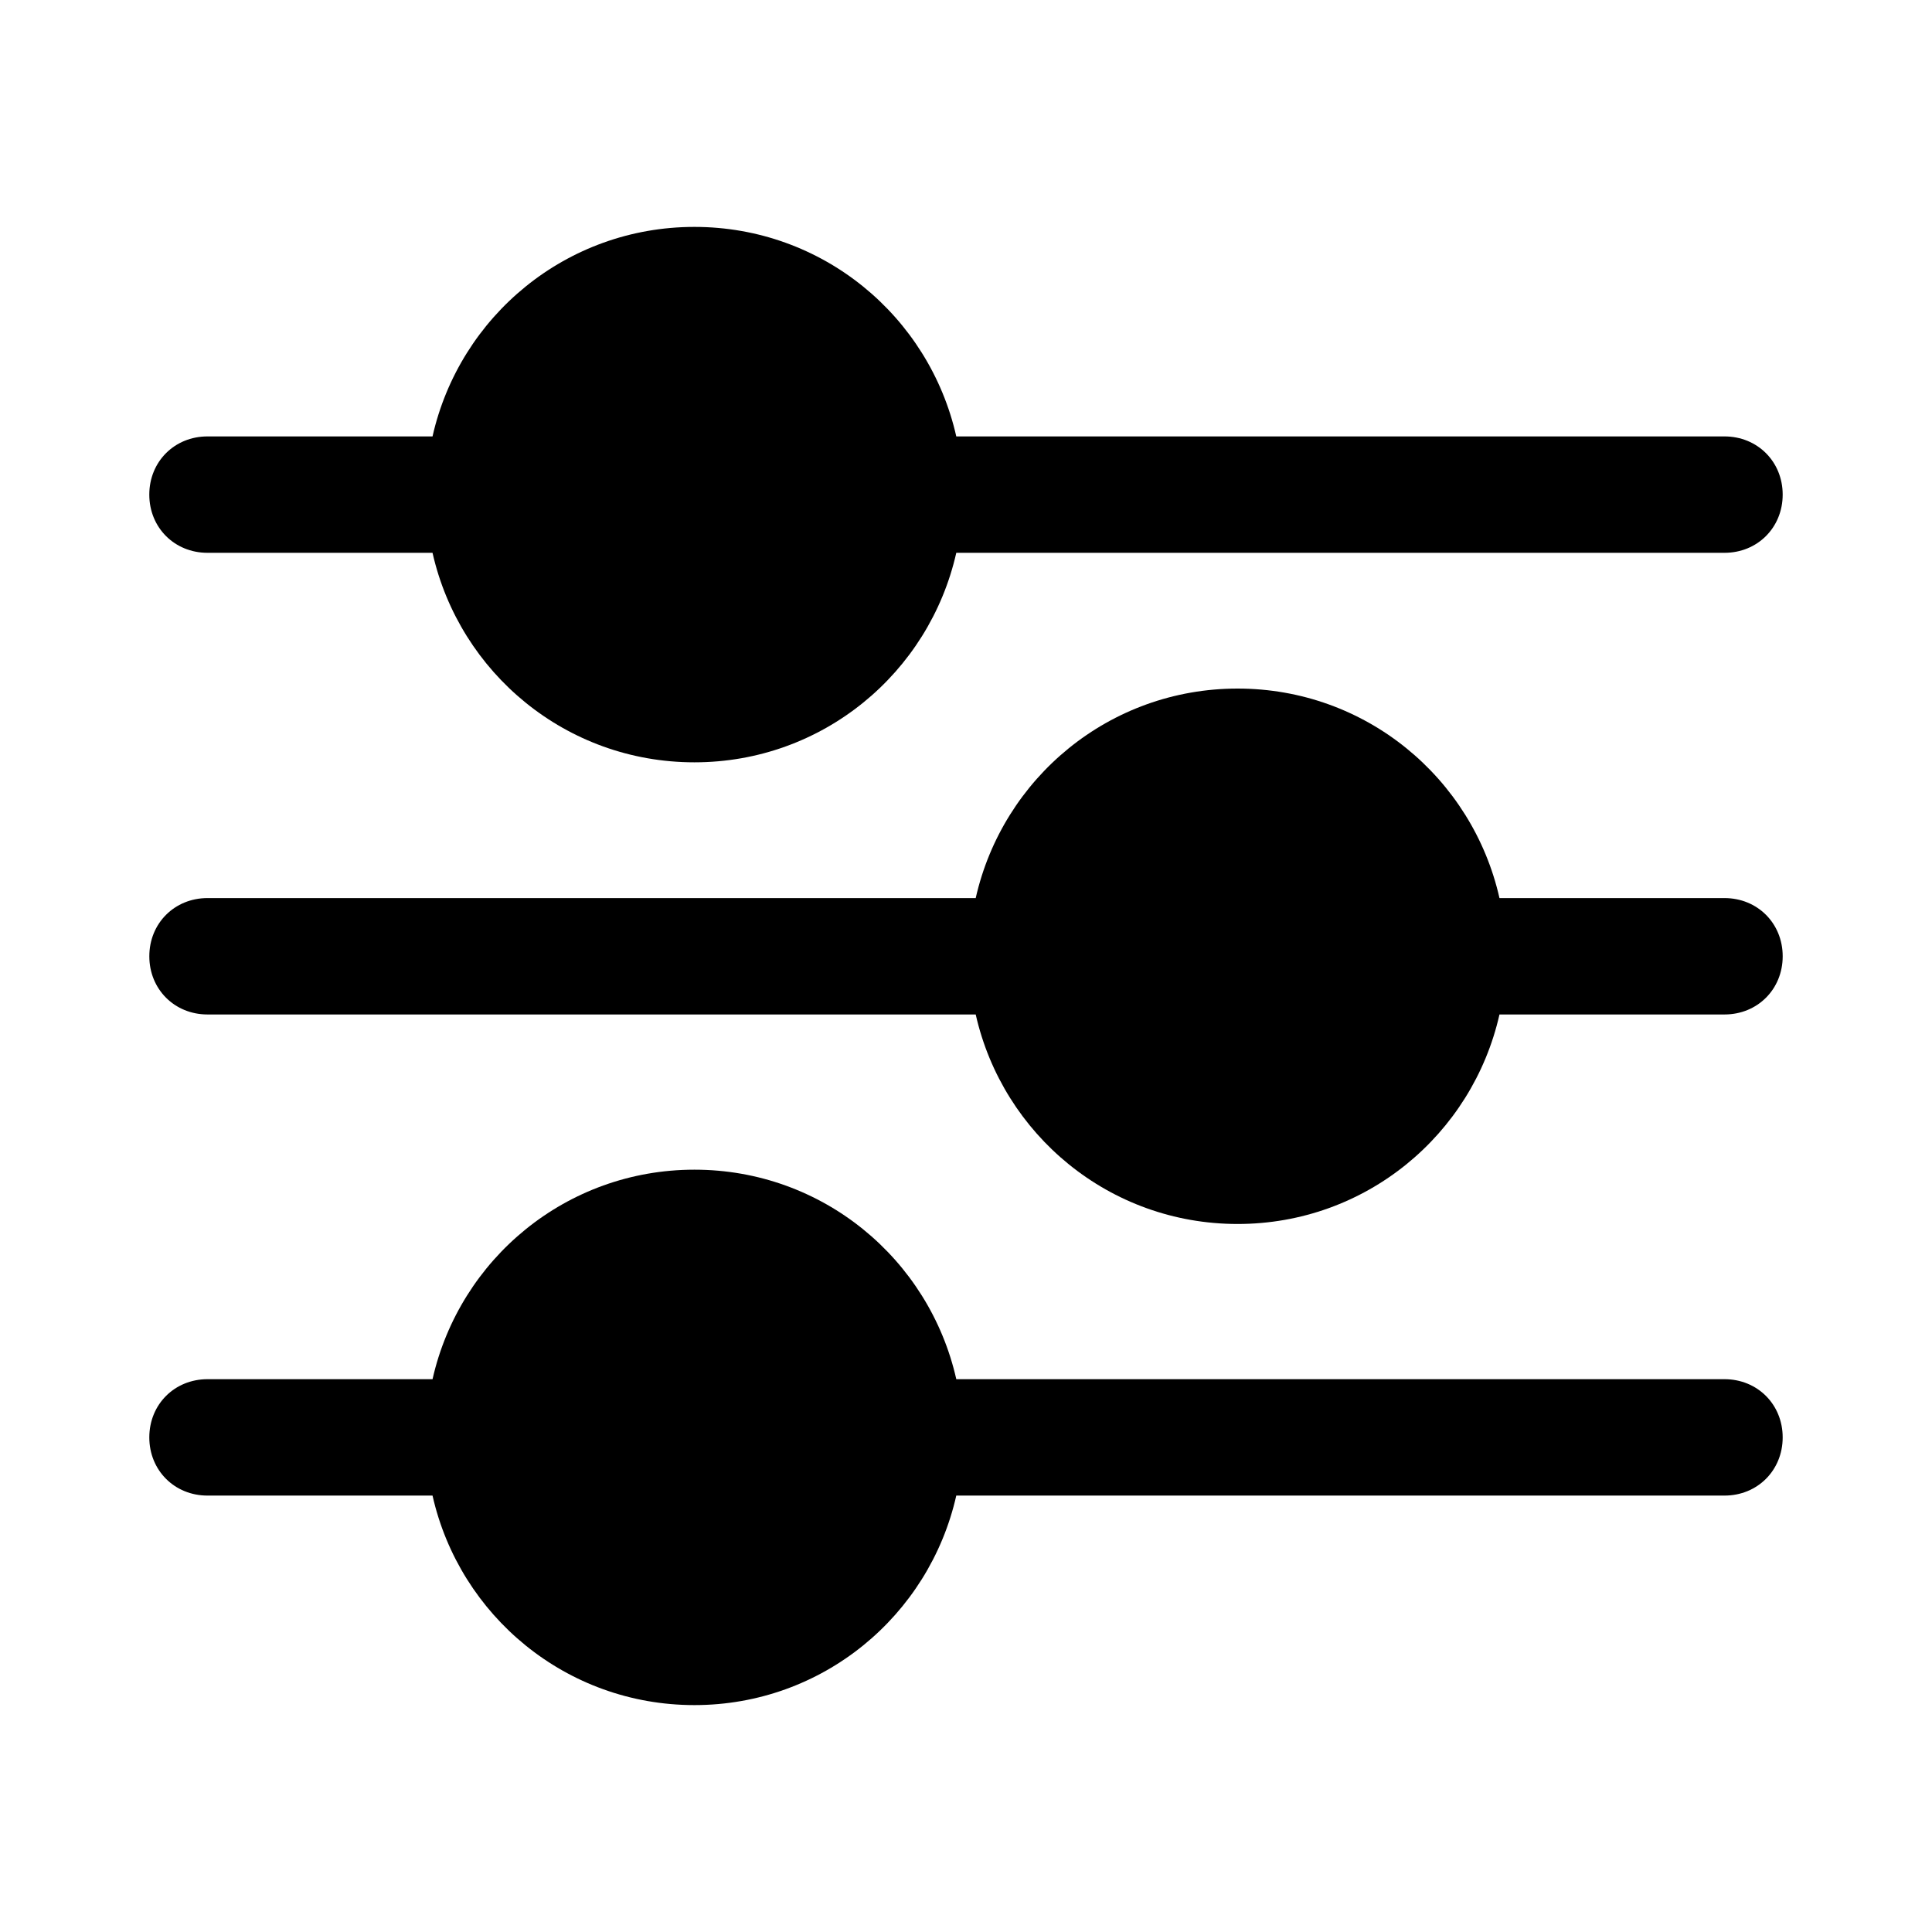 <?xml version="1.0" encoding="UTF-8"?>
<!-- The Best Svg Icon site in the world: iconSvg.co, Visit us! https://iconsvg.co -->
<svg fill="#000000" width="800px" height="800px" version="1.1" viewBox="144 144 512 512" xmlns="http://www.w3.org/2000/svg">
 <g>
  <path d="m601.01 382h-59.633c-7.199-31.875-35.473-55.523-69.402-55.523-33.93 0-62.203 23.648-69.402 55.523h-203.58c-8.738 0-15.422 6.684-15.422 15.422s6.684 15.422 15.422 15.422h203.58c7.199 31.875 35.473 55.523 69.402 55.523 33.93 0 62.203-23.648 69.402-55.523h59.633c8.738 0 15.422-6.684 15.422-15.422s-6.684-15.422-15.422-15.422z"/>
  <path d="m601.01 509.5h-203.58c-7.199-31.875-35.473-55.523-69.402-55.523-33.93 0-62.203 23.648-69.402 55.523h-59.637c-8.738 0-15.422 6.684-15.422 15.422s6.684 15.422 15.422 15.422h59.633c7.199 31.875 35.473 55.523 69.402 55.523 33.93 0 62.203-23.648 69.402-55.523h203.58c8.738 0 15.422-6.684 15.422-15.422s-6.684-15.422-15.422-15.422z"/>
  <path d="m198.99 290.5h59.633c7.199 31.875 35.473 55.523 69.402 55.523 33.93 0 62.203-23.648 69.402-55.523h203.58c8.738 0 15.422-6.684 15.422-15.422s-6.684-15.422-15.422-15.422h-203.58c-7.199-31.875-35.473-55.523-69.402-55.523-33.93 0-62.203 23.648-69.402 55.523h-59.637c-8.738 0-15.422 6.684-15.422 15.422s6.684 15.422 15.422 15.422z"/>
 </g>
</svg>